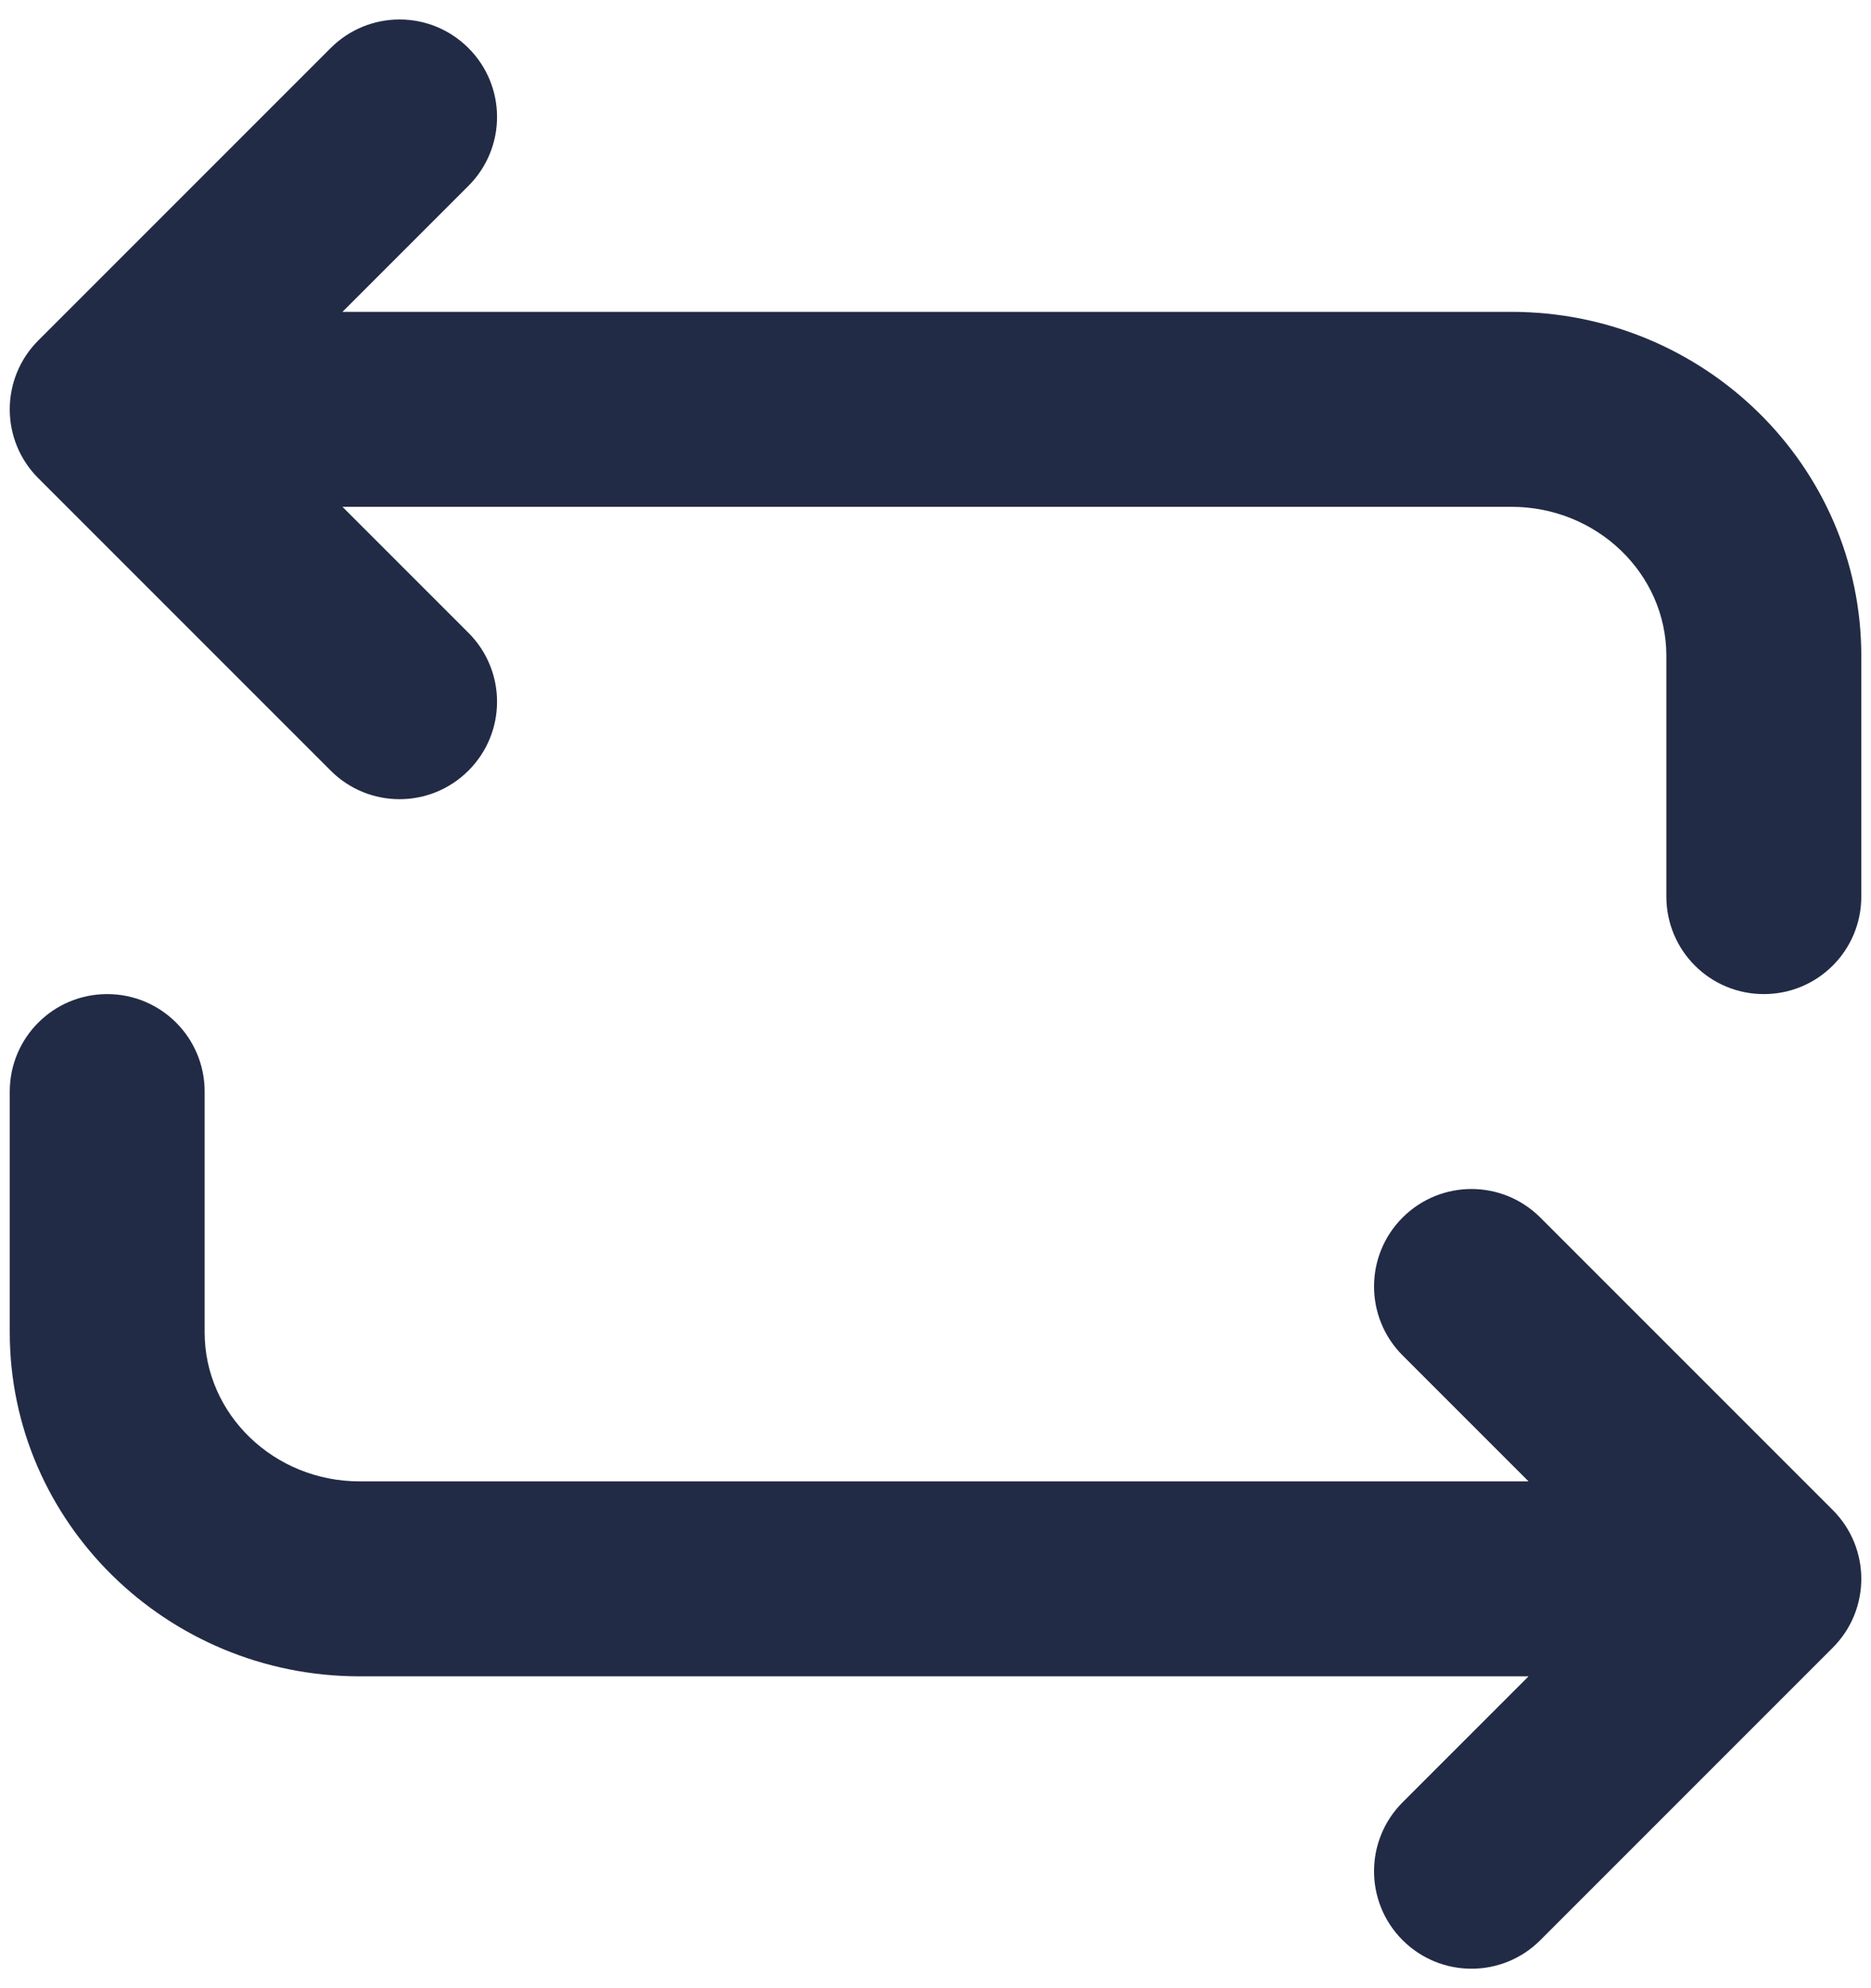 <?xml version="1.0" encoding="UTF-8"?>
<svg width="32px" height="34px" viewBox="0 0 32 34" version="1.1" xmlns="http://www.w3.org/2000/svg" xmlns:xlink="http://www.w3.org/1999/xlink">
    <title>productive-3</title>
    <defs>
        <filter id="filter-1">
            <feColorMatrix in="SourceGraphic" type="matrix" values="0 0 0 0 0.373 0 0 0 0 0.424 0 0 0 0 0.969 0 0 0 1 0"></feColorMatrix>
        </filter>
        <path d="M28.822,4.655 C29.473,4.004 30.527,4.004 31.178,4.655 L31.178,4.655 L36.178,9.655 C36.503,9.98 36.667,10.407 36.667,10.834 C36.667,11.26 36.503,11.687 36.178,12.012 C35.527,12.664 34.473,12.664 33.822,12.012 L33.822,12.012 L31.667,9.857 L31.667,29.85 C31.667,33.15 29.028,35.834 25.785,35.834 L25.785,35.834 L21.667,35.834 C20.745,35.834 20,35.089 20,34.167 C20,33.245 20.745,32.5 21.667,32.5 L21.667,32.5 L25.785,32.5 C27.19,32.5 28.333,31.312 28.333,29.85 L28.333,29.85 L28.333,9.857 L26.178,12.012 C25.527,12.664 24.473,12.664 23.822,12.012 C23.17,11.36 23.17,10.307 23.822,9.655 L23.822,9.655 Z M18.333,4.167 C19.255,4.167 20,4.912 20,5.833 C20,6.755 19.255,7.5 18.333,7.5 L18.333,7.5 L14.215,7.5 C12.812,7.5 11.667,8.688 11.667,10.15 L11.667,10.15 L11.667,30.143 L13.822,27.988 C14.473,27.338 15.527,27.338 16.178,27.988 C16.503,28.313 16.667,28.74 16.667,29.167 C16.667,29.593 16.503,30.02 16.178,30.345 L16.178,30.345 L11.178,35.345 C10.527,35.997 9.473,35.997 8.822,35.345 L8.822,35.345 L3.822,30.345 C3.17,29.695 3.17,28.64 3.822,27.988 C4.473,27.338 5.527,27.338 6.178,27.988 L6.178,27.988 L8.333,30.143 L8.333,10.15 C8.333,6.852 10.972,4.167 14.215,4.167 L14.215,4.167 Z" id="path-2"></path>
    </defs>
    <g id="8.-landing" stroke="none" stroke-width="1" fill="none" fill-rule="evenodd">
        <g id="landing" transform="translate(-807, -854)">
            <g id="27)-Icon/flip-2" transform="translate(803, 851)" filter="url(#filter-1)">
                <g>
                    <mask id="mask-3" fill="white">
                        <use xlink:href="#path-2"></use>
                    </mask>
                    <use id="🎨-Icon-Сolor" fill="#222B45" transform="translate(20, 20) rotate(-90) translate(-20, -20) " xlink:href="#path-2"></use>
                </g>
            </g>
        </g>
    </g>
</svg>